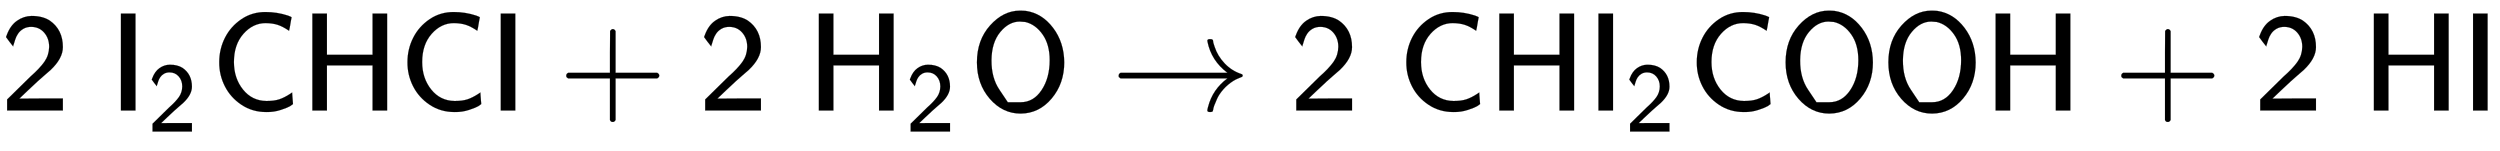 <svg xmlns:xlink="http://www.w3.org/1999/xlink" width="41.576ex" height="2.509ex" style="vertical-align: -0.671ex;" viewBox="0 -791.3 17900.8 1080.4" role="img" focusable="false" xmlns="http://www.w3.org/2000/svg" aria-labelledby="MathJax-SVG-1-Title">
<title id="MathJax-SVG-1-Title">{\displaystyle {\mathsf {2\;I_{2}CHCI+2\;H_{2}O\rightarrow 2\;CHI_{2}COOH+2\;HI}}}</title>
<defs aria-hidden="true">
<path stroke-width="1" id="E1-MJSS-32" d="M222 599Q190 599 166 585T128 550T108 509T97 474T93 459L67 492L42 526L47 539Q72 608 120 642T225 677Q304 677 355 644Q449 579 449 454Q449 373 361 290Q351 280 315 250T199 144Q156 103 137 85L293 86H449V0H50V79L216 242Q284 302 317 349T351 456Q351 517 315 558T222 599Z"></path>
<path stroke-width="1" id="E1-MJSS-49" d="M87 0V694H191V0H87Z"></path>
<path stroke-width="1" id="E1-MJSS-43" d="M59 347Q59 440 100 521T218 654T392 705Q473 705 550 680Q577 670 577 667Q576 666 572 642T564 595T559 571Q515 601 479 613T392 626Q300 626 232 549T164 347Q164 231 229 150T397 68Q453 68 489 80T568 120L581 129L582 110Q584 91 585 71T587 46Q580 40 566 31T502 5T396 -11Q296 -11 218 41T99 174T59 347Z"></path>
<path stroke-width="1" id="E1-MJSS-48" d="M86 0V694H190V399H517V694H621V0H517V323H190V0H86Z"></path>
<path stroke-width="1" id="E1-MJSS-2B" d="M56 237T56 250T70 270H369V420L370 570Q380 583 389 583Q402 583 409 568V270H707Q722 262 722 250T707 230H409V-68Q401 -82 391 -82H389H387Q375 -82 369 -68V230H70Q56 237 56 250Z"></path>
<path stroke-width="1" id="E1-MJSS-4F" d="M55 345Q55 504 149 609T361 715Q386 715 406 713Q521 696 600 592T680 344Q680 193 590 86T368 -22Q239 -22 147 84T55 345ZM276 59T368 59T518 146T576 360Q576 473 525 545T401 634Q371 637 362 637Q284 637 222 562T159 360T217 147Z"></path>
<path stroke-width="1" id="E1-MJMAIN-2192" d="M56 237T56 250T70 270H835Q719 357 692 493Q692 494 692 496T691 499Q691 511 708 511H711Q720 511 723 510T729 506T732 497T735 481T743 456Q765 389 816 336T935 261Q944 258 944 250Q944 244 939 241T915 231T877 212Q836 186 806 152T761 85T740 35T732 4Q730 -6 727 -8T711 -11Q691 -11 691 0Q691 7 696 25Q728 151 835 230H70Q56 237 56 250Z"></path>
</defs>
<g stroke="currentColor" fill="currentColor" stroke-width="0" transform="matrix(1 0 0 -1 0 0)" aria-hidden="true">
 <use xlink:href="#E1-MJSS-32" x="0" y="0"></use>
<g transform="translate(778,0)">
 <use xlink:href="#E1-MJSS-49" x="0" y="0"></use>
 <use transform="scale(0.707)" xlink:href="#E1-MJSS-32" x="393" y="-213"></use>
</g>
 <use xlink:href="#E1-MJSS-43" x="1510" y="0"></use>
 <use xlink:href="#E1-MJSS-48" x="2150" y="0"></use>
 <use xlink:href="#E1-MJSS-43" x="2858" y="0"></use>
 <use xlink:href="#E1-MJSS-49" x="3498" y="0"></use>
 <use xlink:href="#E1-MJSS-2B" x="3998" y="0"></use>
 <use xlink:href="#E1-MJSS-32" x="4999" y="0"></use>
<g transform="translate(5777,0)">
 <use xlink:href="#E1-MJSS-48" x="0" y="0"></use>
 <use transform="scale(0.707)" xlink:href="#E1-MJSS-32" x="1001" y="-213"></use>
</g>
 <use xlink:href="#E1-MJSS-4F" x="6940" y="0"></use>
 <use xlink:href="#E1-MJMAIN-2192" x="7954" y="0"></use>
 <use xlink:href="#E1-MJSS-32" x="9232" y="0"></use>
 <use xlink:href="#E1-MJSS-43" x="10011" y="0"></use>
 <use xlink:href="#E1-MJSS-48" x="10650" y="0"></use>
<g transform="translate(11359,0)">
 <use xlink:href="#E1-MJSS-49" x="0" y="0"></use>
 <use transform="scale(0.707)" xlink:href="#E1-MJSS-32" x="393" y="-213"></use>
</g>
 <use xlink:href="#E1-MJSS-43" x="12091" y="0"></use>
 <use xlink:href="#E1-MJSS-4F" x="12731" y="0"></use>
 <use xlink:href="#E1-MJSS-4F" x="13467" y="0"></use>
 <use xlink:href="#E1-MJSS-48" x="14204" y="0"></use>
 <use xlink:href="#E1-MJSS-2B" x="15134" y="0"></use>
 <use xlink:href="#E1-MJSS-32" x="16135" y="0"></use>
 <use xlink:href="#E1-MJSS-48" x="16913" y="0"></use>
 <use xlink:href="#E1-MJSS-49" x="17622" y="0"></use>
</g>
</svg>